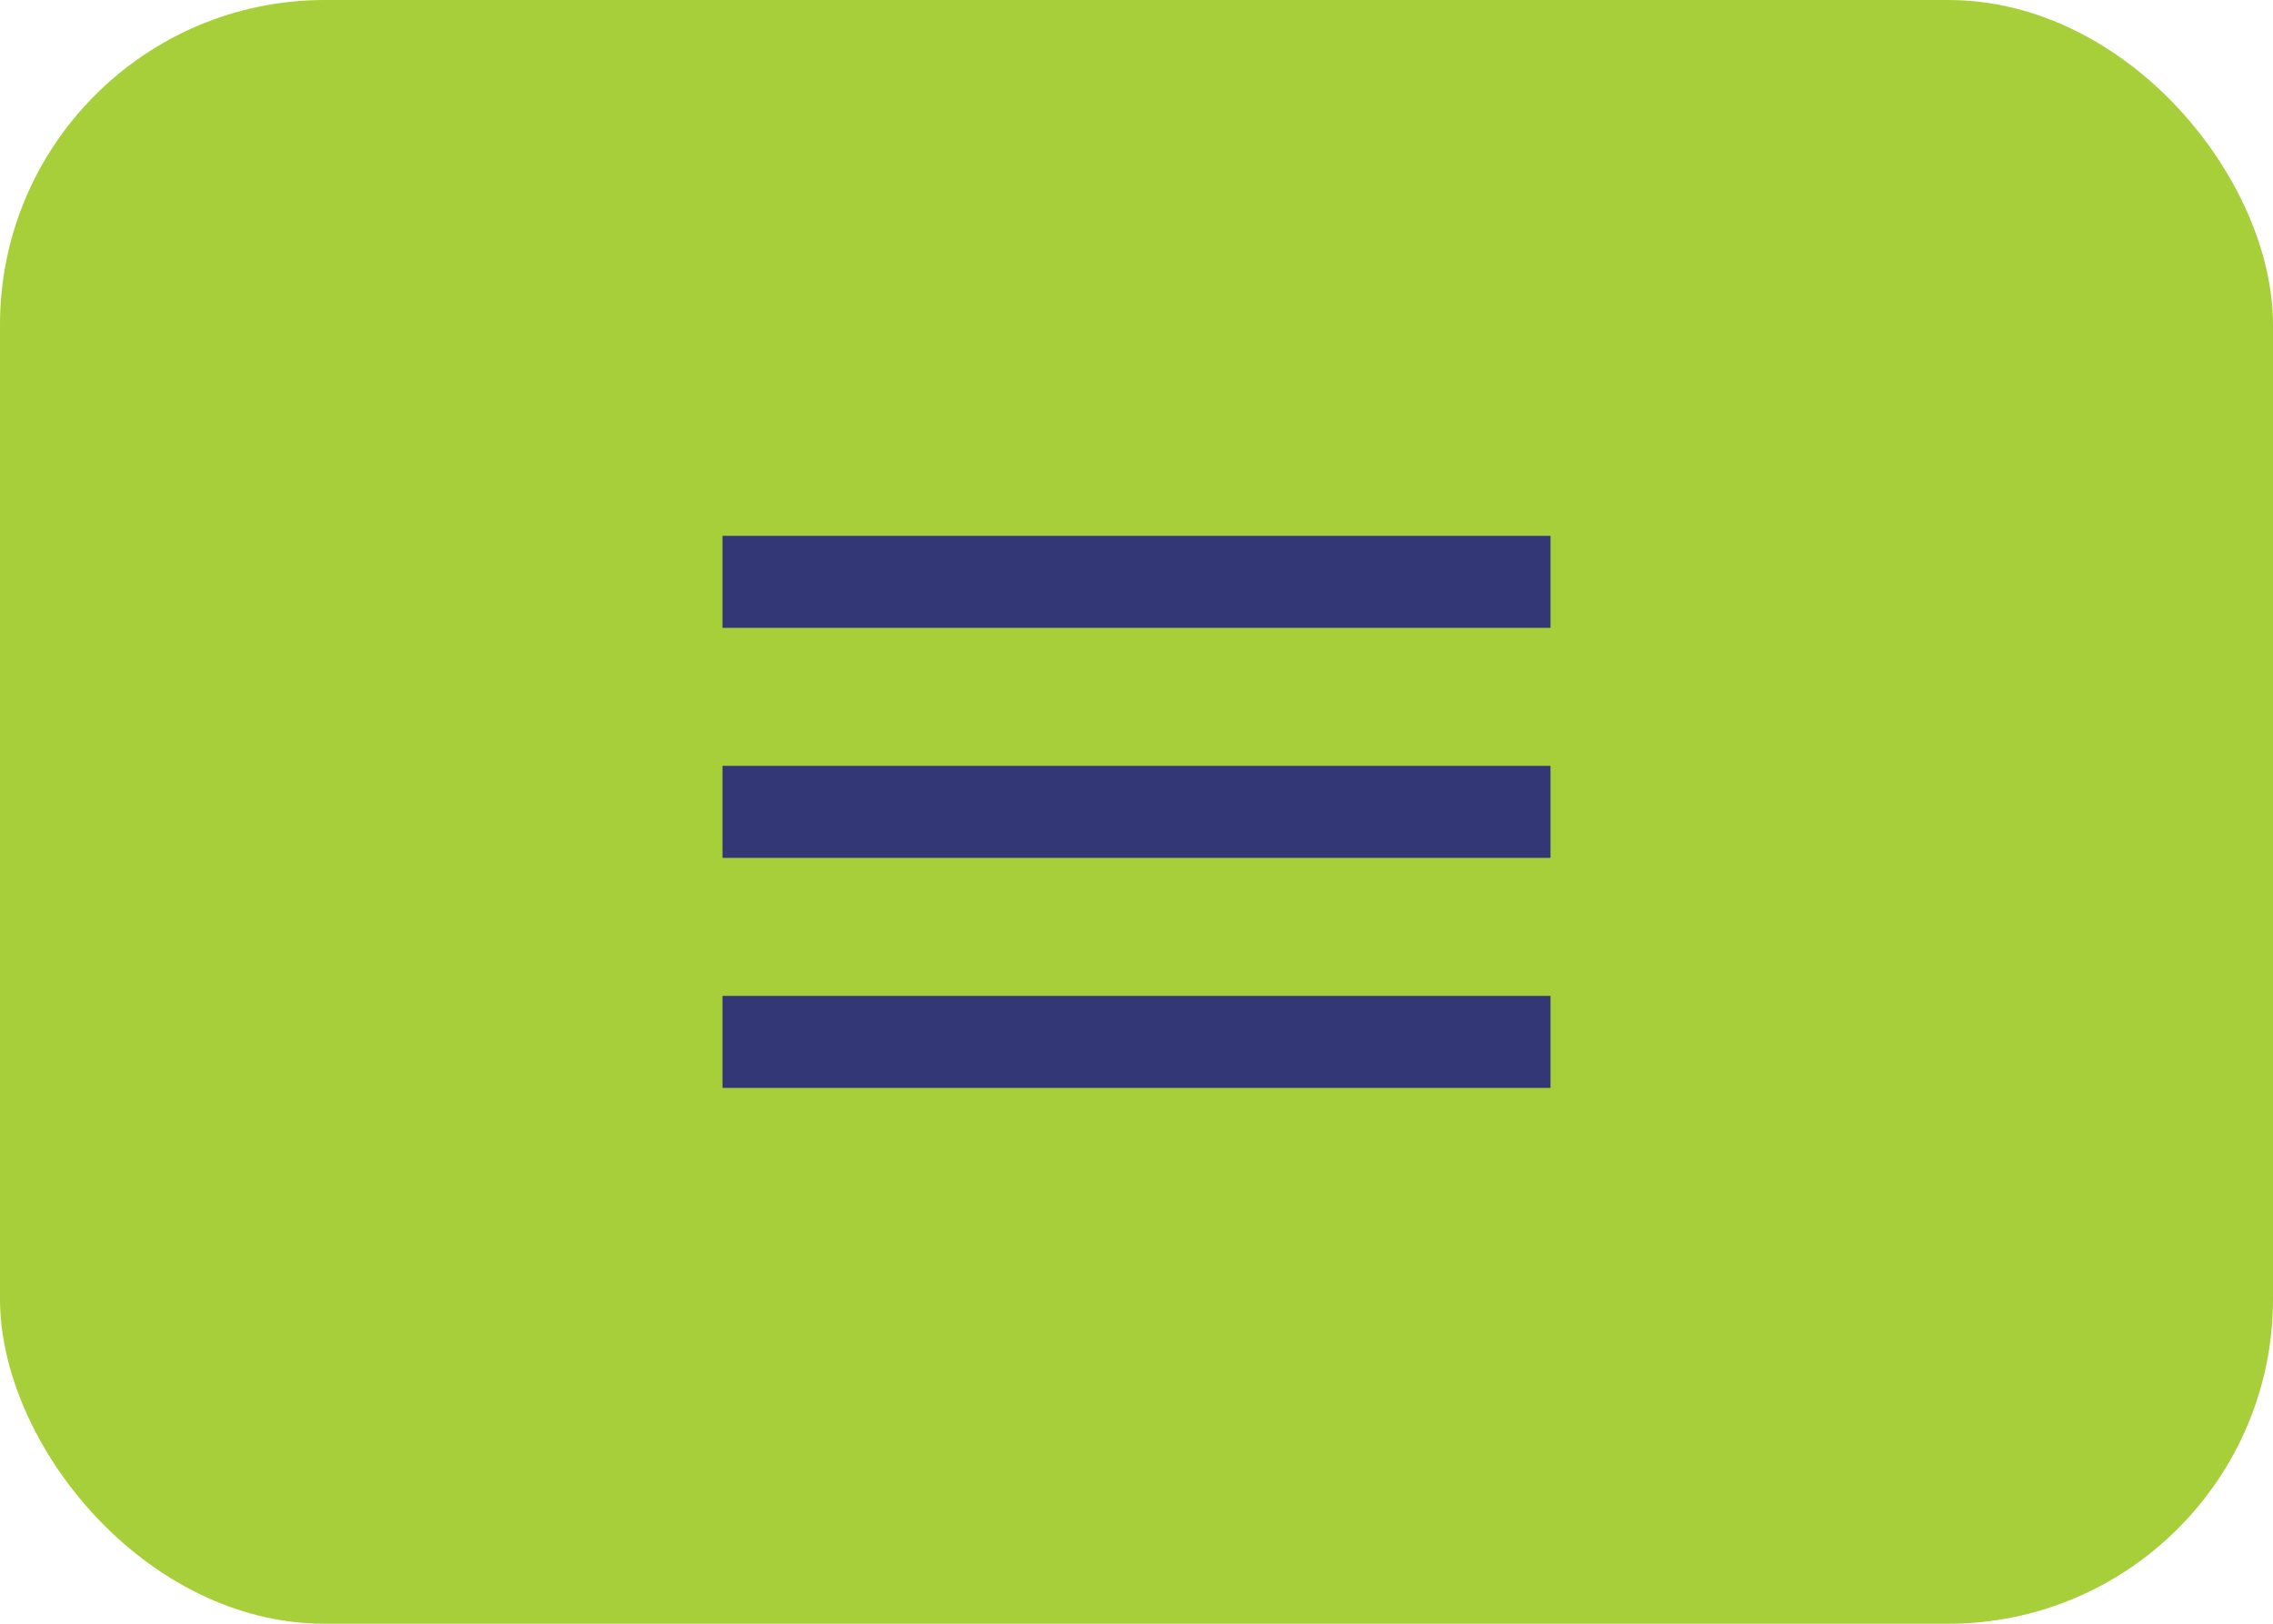 <?xml version="1.0" encoding="UTF-8"?> <svg xmlns="http://www.w3.org/2000/svg" width="70" height="50" viewBox="0 0 70 50" fill="none"><rect width="70" height="50" rx="10" fill="#A7CF3A"></rect><path d="M22.25 33.5V30.667H47.75V33.5H22.25ZM22.25 26.417V23.583H47.75V26.417H22.25ZM22.25 19.333V16.5H47.75V19.333H22.25Z" fill="#333776"></path></svg> 